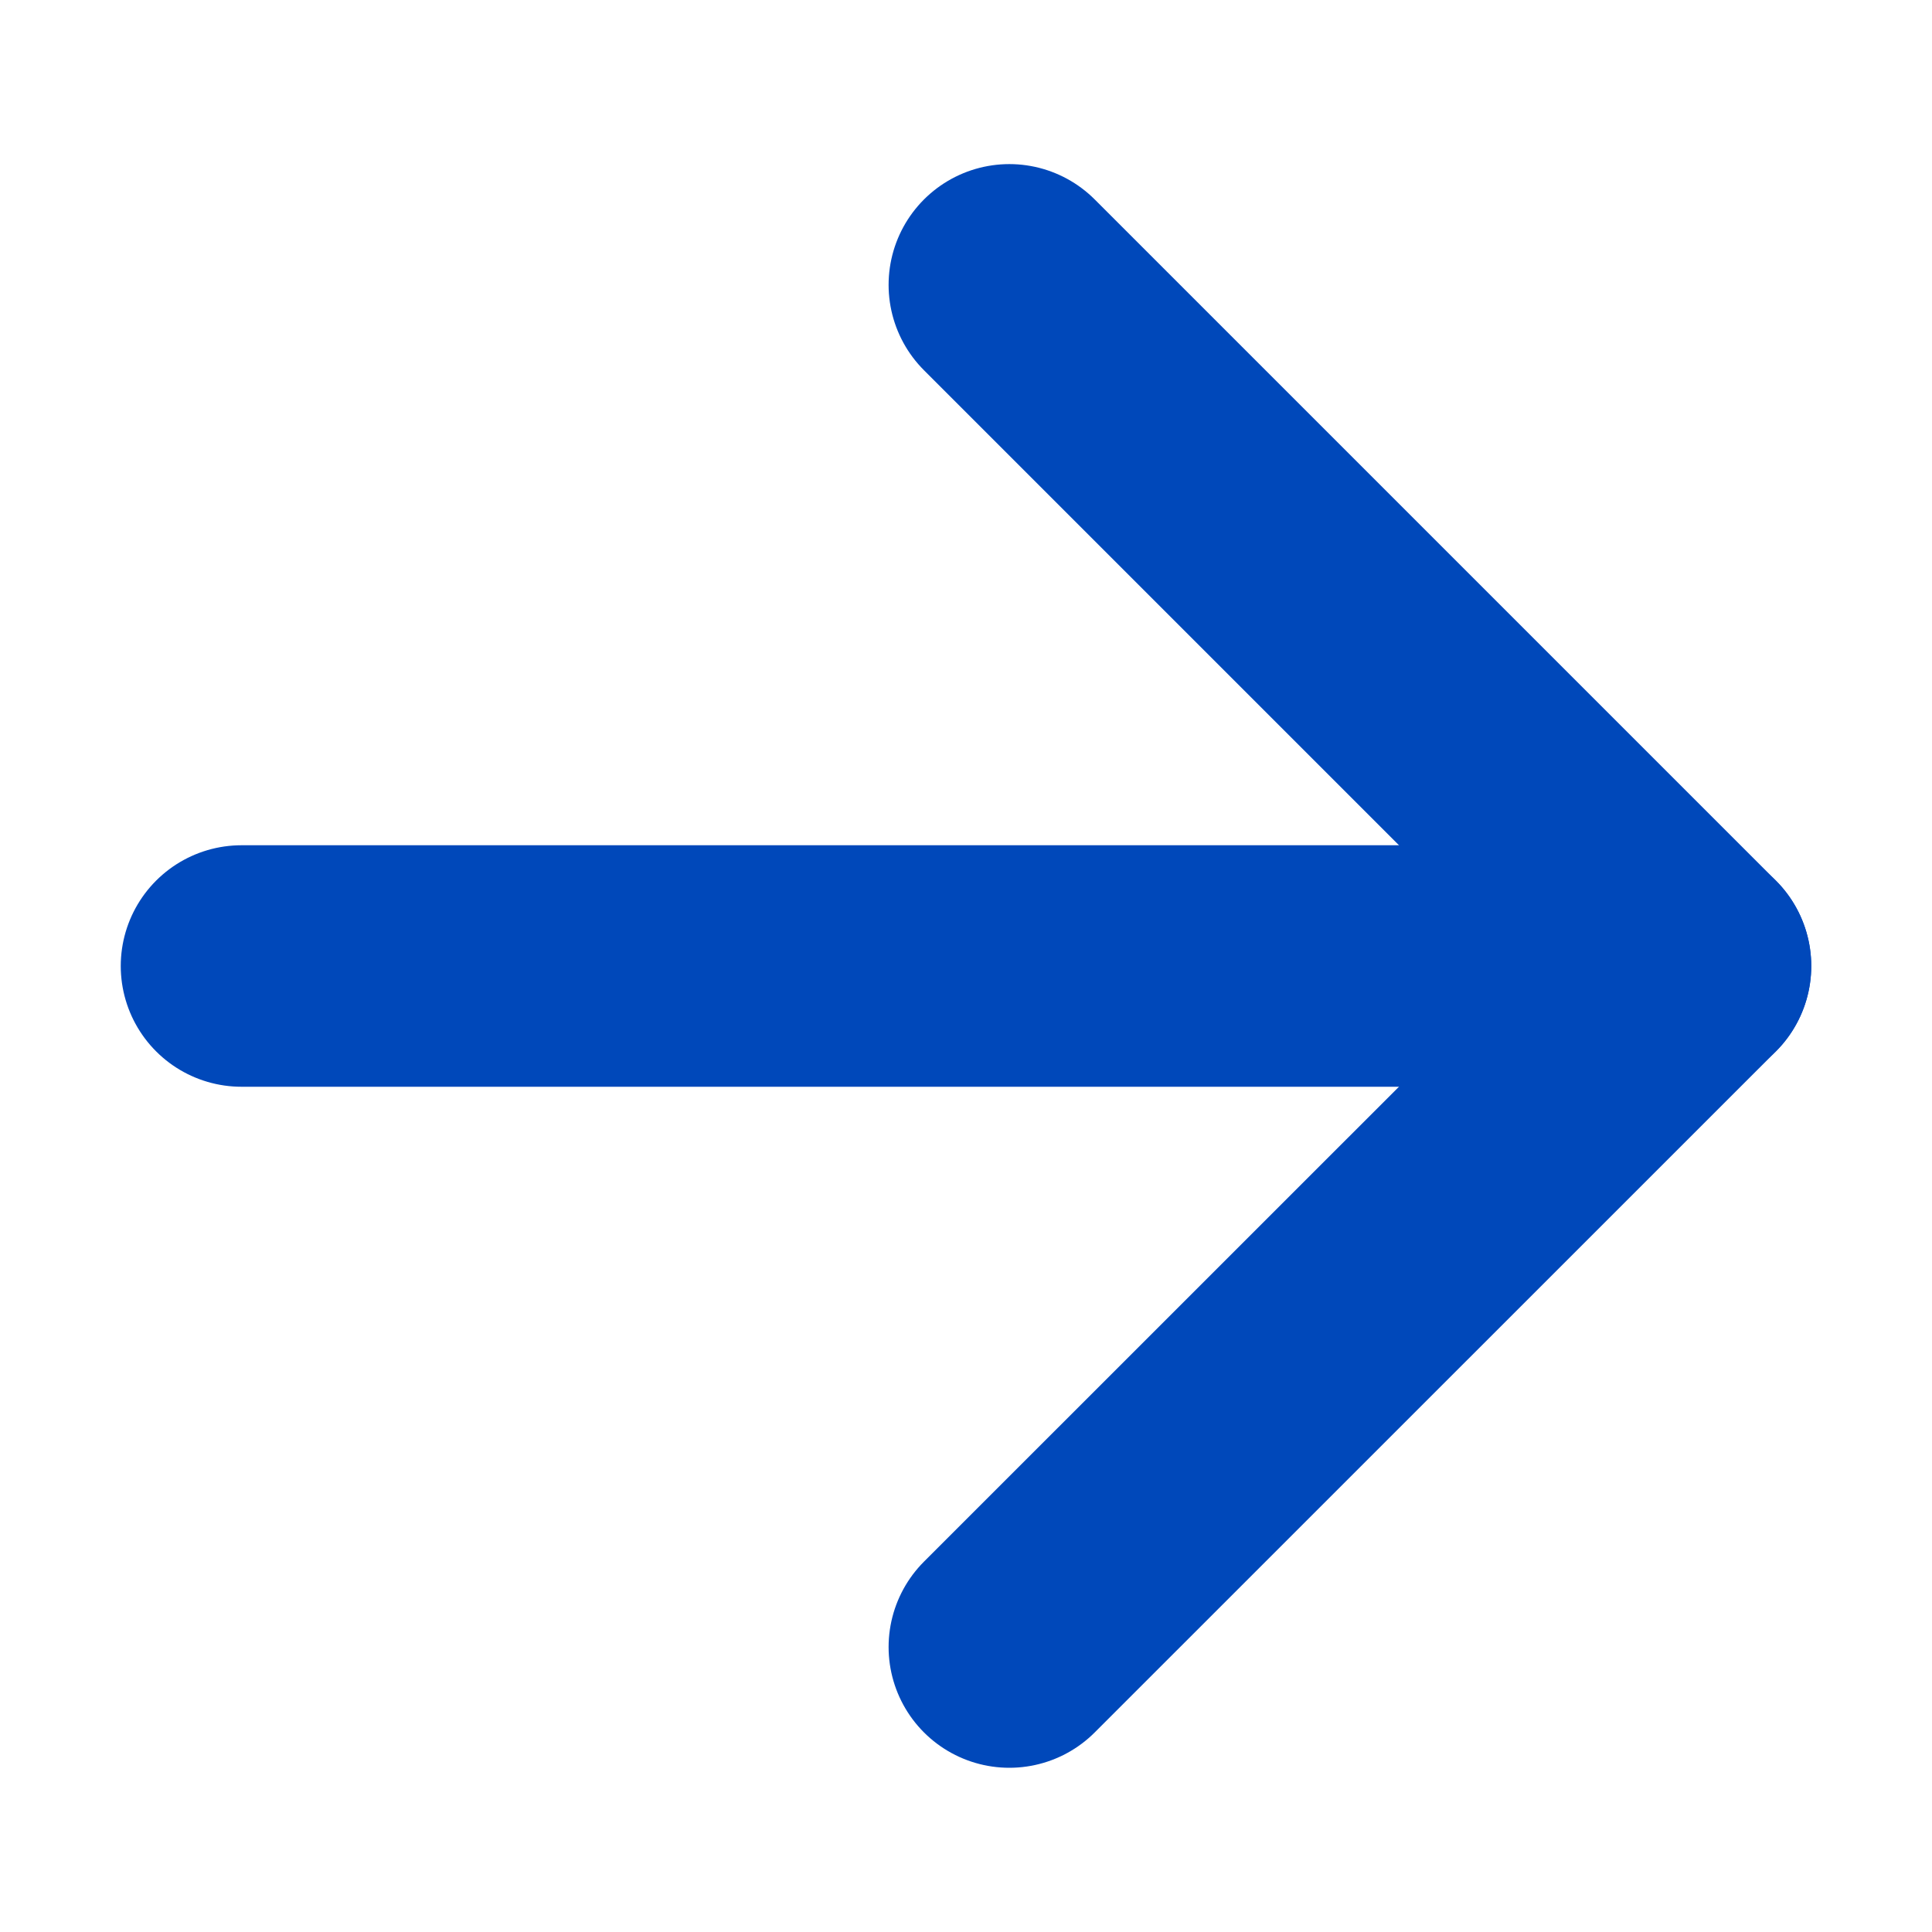 <svg width="16" height="16" viewBox="0 0 16 16" fill="none" xmlns="http://www.w3.org/2000/svg">
<g id="Line Rounded/Arrow Right">
<g id="Arrow Right">
<path id="Line" d="M8.359 2.359L14 8L8.359 13.64" stroke="#0048BA" stroke-width="2" stroke-linecap="round" stroke-linejoin="round"/>
<path id="Line_2" d="M14 8L2 8" stroke="#0048BA" stroke-width="2" stroke-linecap="round" stroke-linejoin="round"/>
</g>
</g>
</svg>
